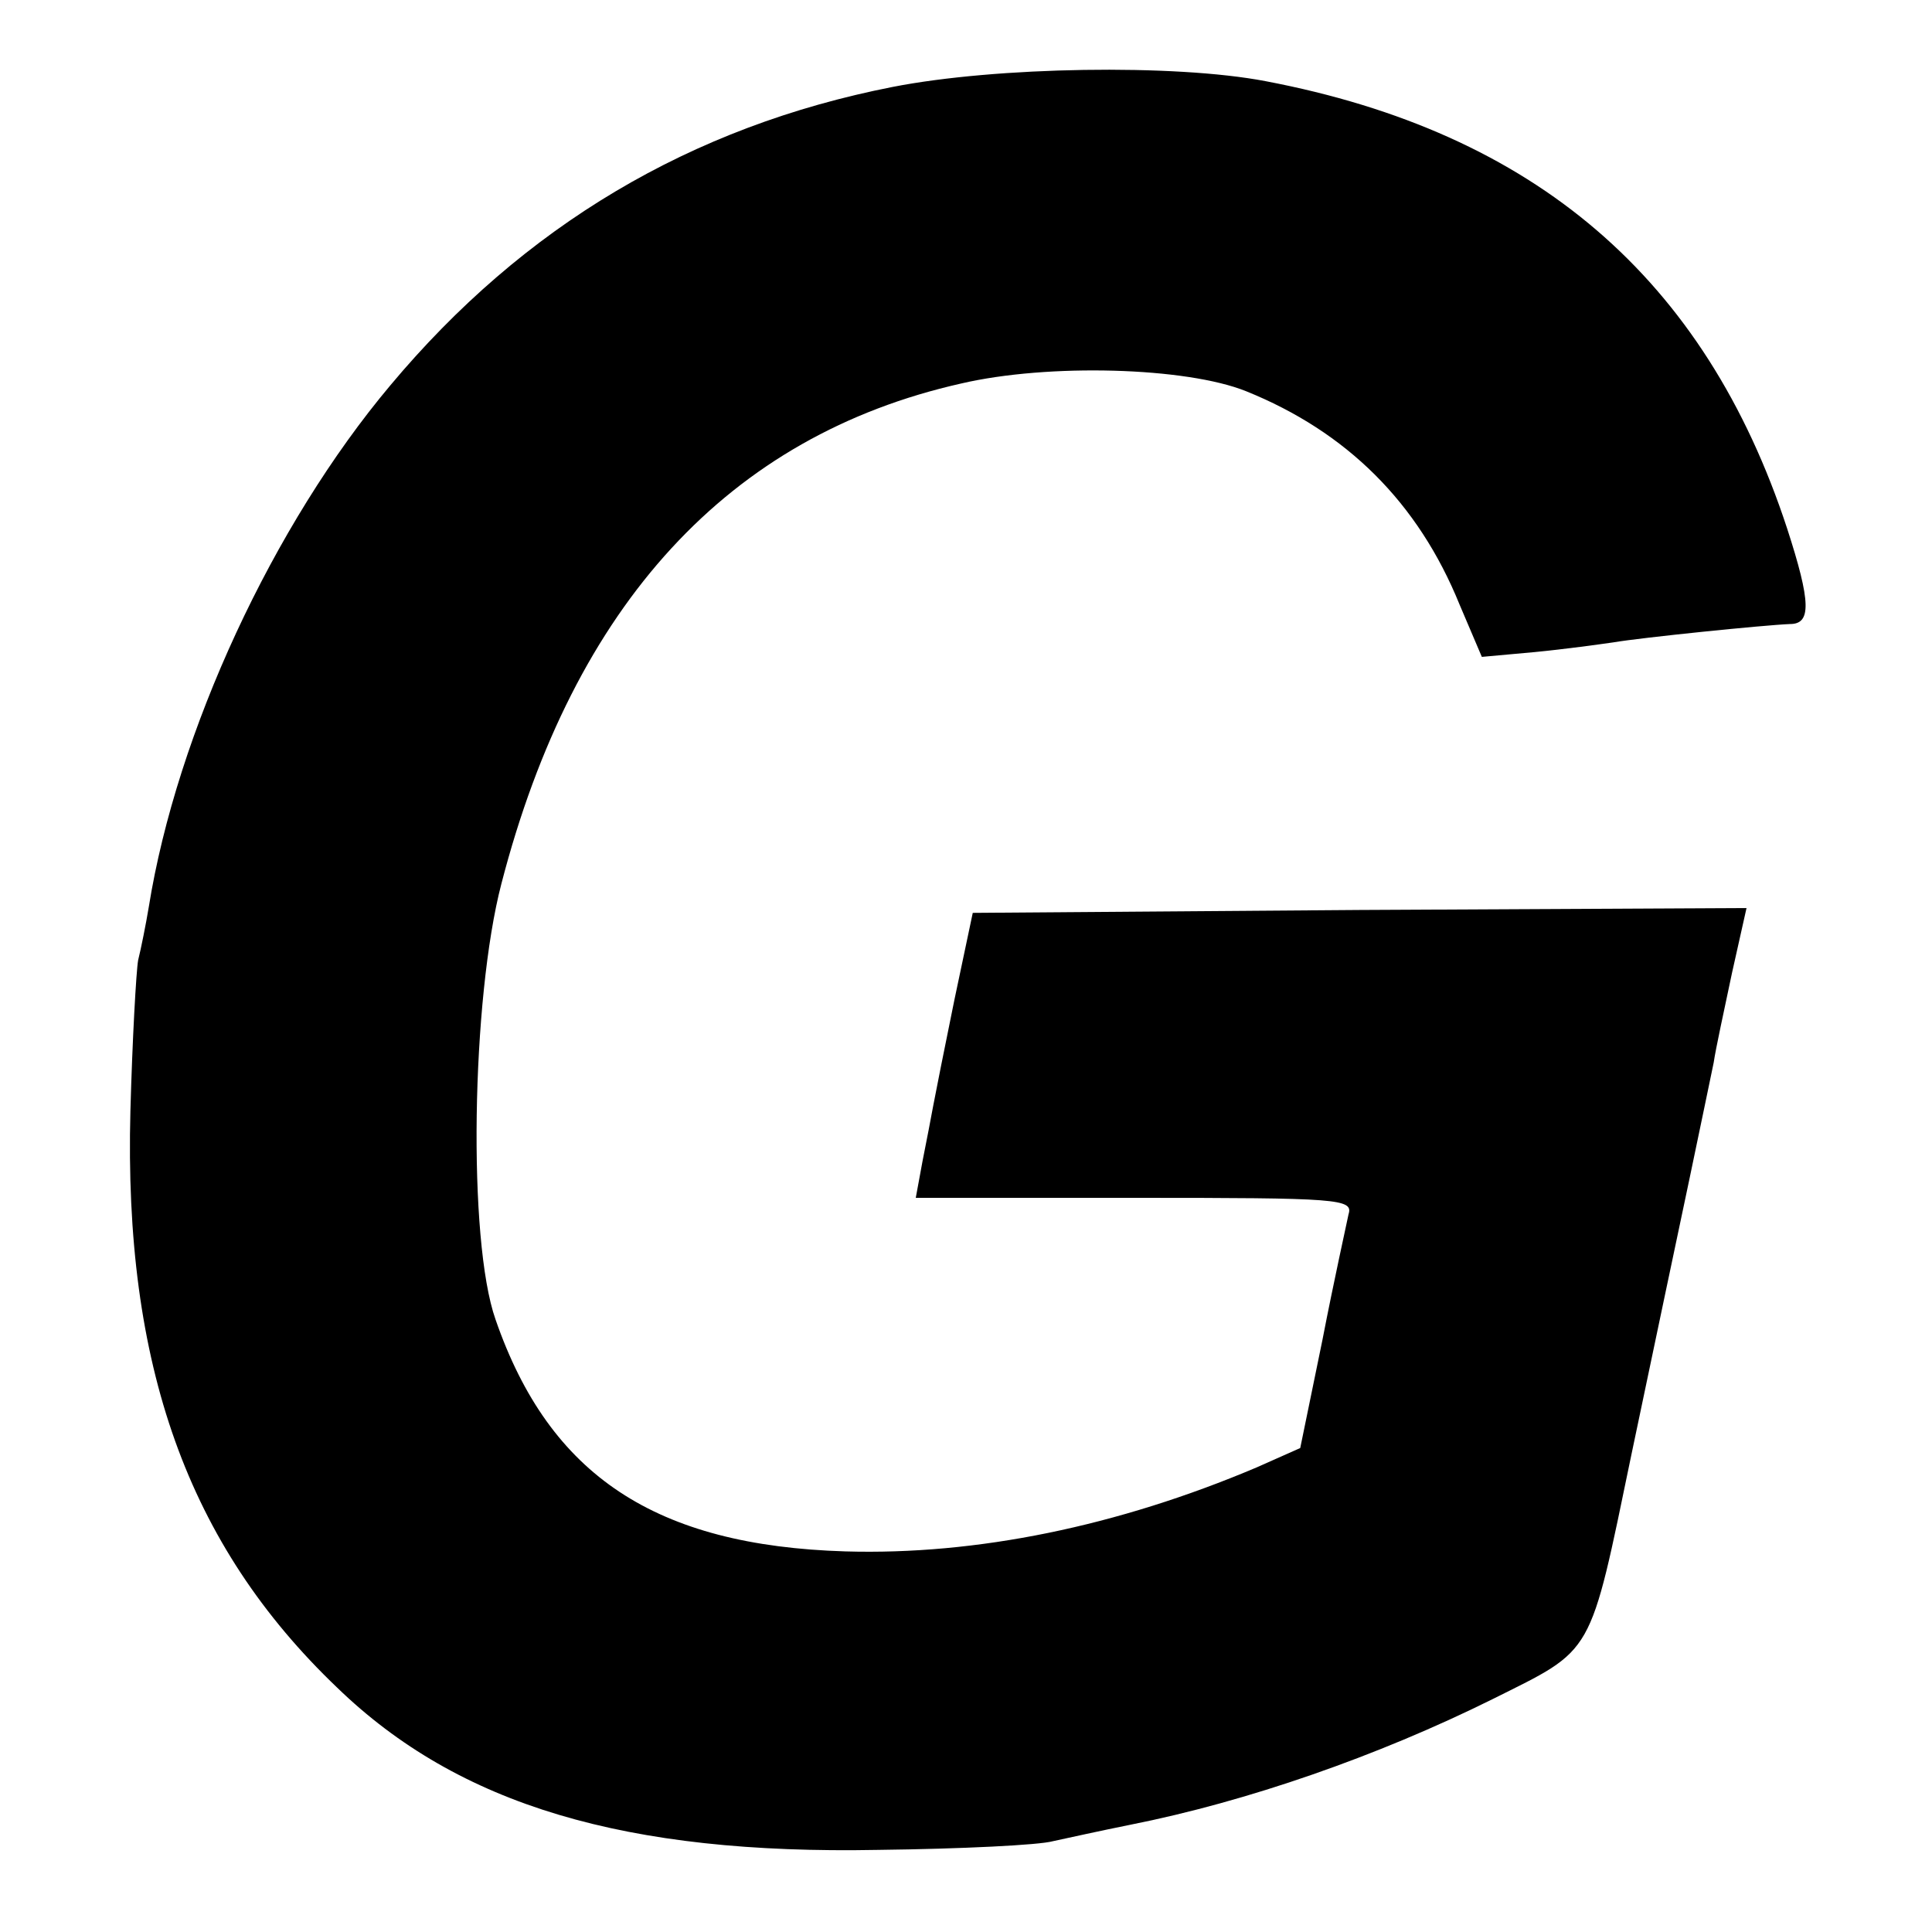 <?xml version="1.0" standalone="no"?>
<!DOCTYPE svg PUBLIC "-//W3C//DTD SVG 20010904//EN"
 "http://www.w3.org/TR/2001/REC-SVG-20010904/DTD/svg10.dtd">
<svg version="1.0" xmlns="http://www.w3.org/2000/svg"
 width="200pt" height="200pt" viewBox="0 0 200 200"
 preserveAspectRatio="xMidYMid meet">
<g transform="translate(0,200) scale(0.1,-0.1)"
fill="#000000" stroke="none">
<path d="M924 1910 c-209 -41 -382 -144 -520 -309 -121 -144 -221 -359 -250
-540 -3 -18 -8 -43 -11 -55 -2 -11 -6 -82 -8 -156 -7 -263 59 -449 214 -597
126 -122 299 -173 560 -168 86 1 167 5 181 9 14 3 50 11 80 17 121 24 256 71
375 130 106 53 100 42 144 254 22 105 49 233 60 285 11 52 22 106 25 120 2 14
11 55 19 93 l15 67 -401 -2 -400 -3 -19 -90 c-10 -49 -20 -99 -22 -110 -2 -11
-7 -37 -11 -57 l-7 -38 227 0 c211 0 226 -1 221 -17 -2 -10 -15 -68 -27 -130
l-23 -112 -45 -20 c-144 -61 -290 -91 -426 -87 -196 6 -306 78 -362 240 -29
82 -25 332 6 451 75 290 236 464 476 518 90 21 233 17 295 -8 104 -42 178
-115 221 -221 l23 -54 55 5 c31 3 67 8 81 10 29 5 157 18 183 19 22 0 22 22
-3 99 -85 259 -261 410 -540 463 -94 18 -279 15 -386 -6z"/>
</g>
</svg>
